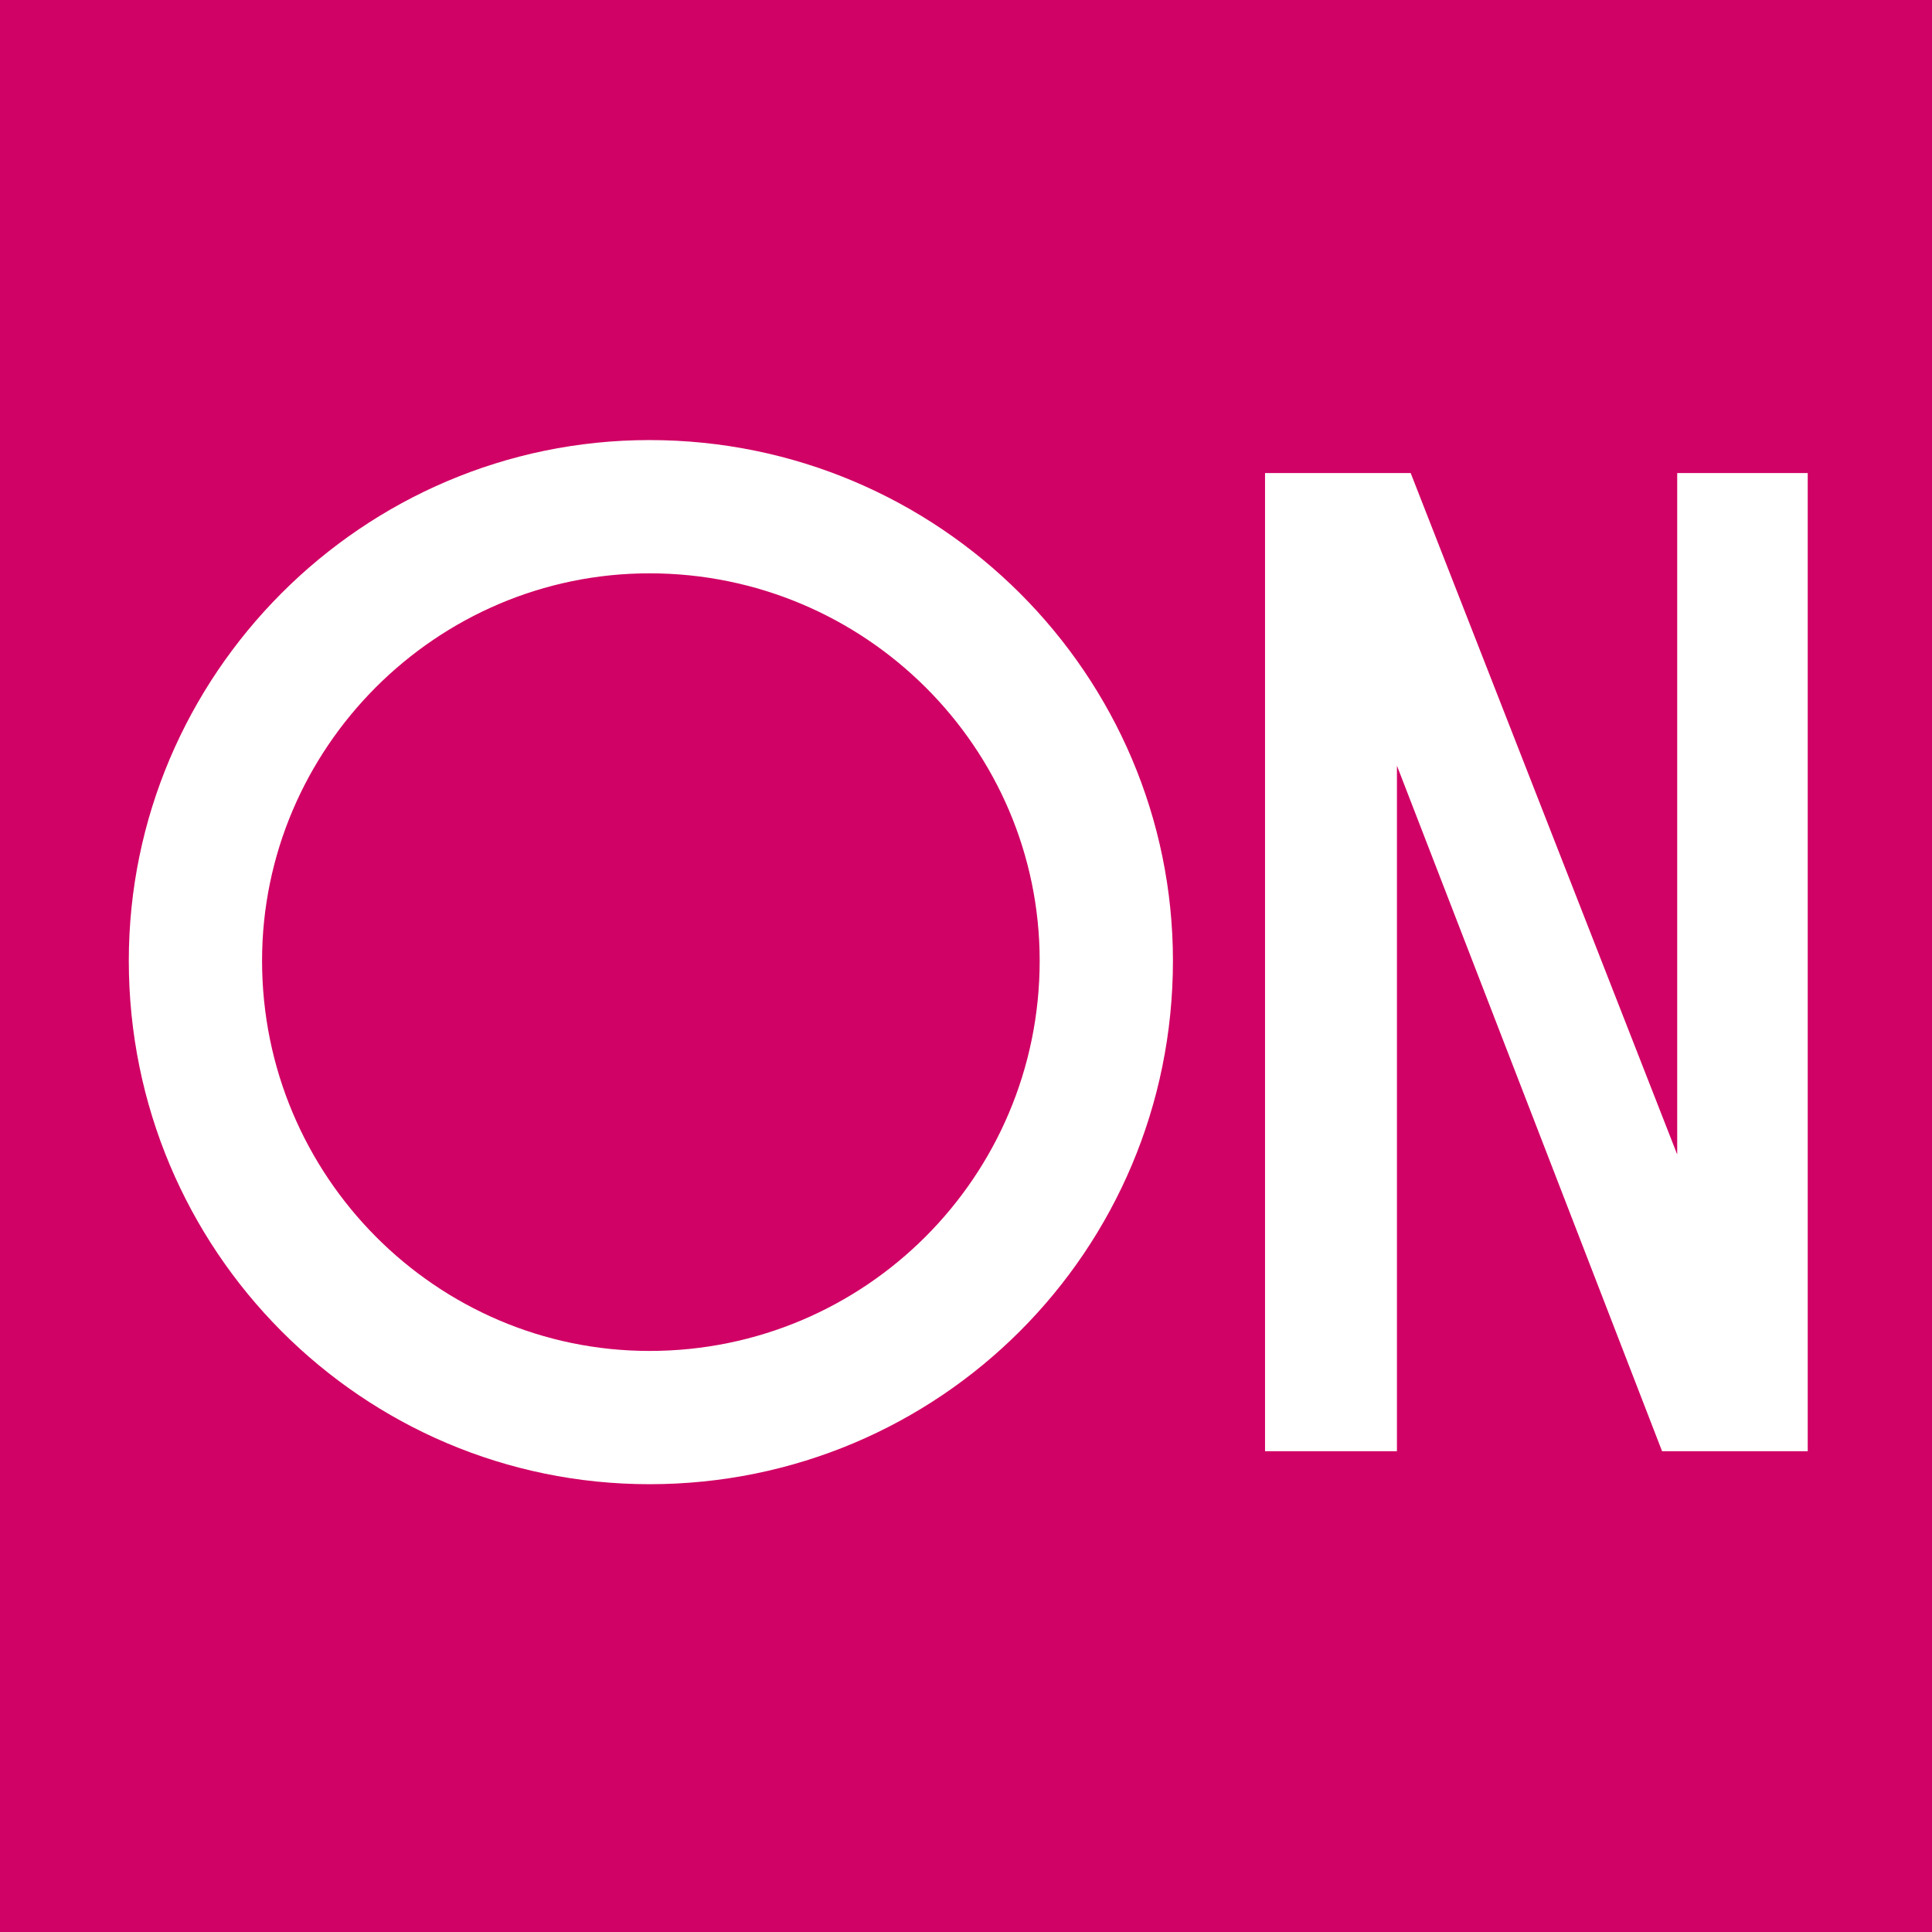 <?xml version="1.0" encoding="UTF-8"?> <svg xmlns="http://www.w3.org/2000/svg" width="180" height="180" viewBox="0 0 180 180" fill="none"><rect width="180" height="180" fill="#D10265"></rect><path d="M117.861 135.208V44.072H131.429L156.261 107.56V44.072H168.421V135.208H154.853L130.149 71.336V135.208H117.861Z" fill="white"></path><path d="M60.512 138.28C33.76 138.28 12 116.52 12 89.512C12 62.888 33.76 41 60.512 41C87.52 41 109.28 62.888 109.28 89.512C109.28 116.52 87.52 138.28 60.512 138.28ZM60.512 125.864C80.608 125.864 96.864 109.608 96.864 89.512C96.864 69.672 80.608 53.416 60.512 53.416C40.672 53.416 24.416 69.672 24.416 89.512C24.416 109.608 40.672 125.864 60.512 125.864Z" fill="white"></path></svg> 